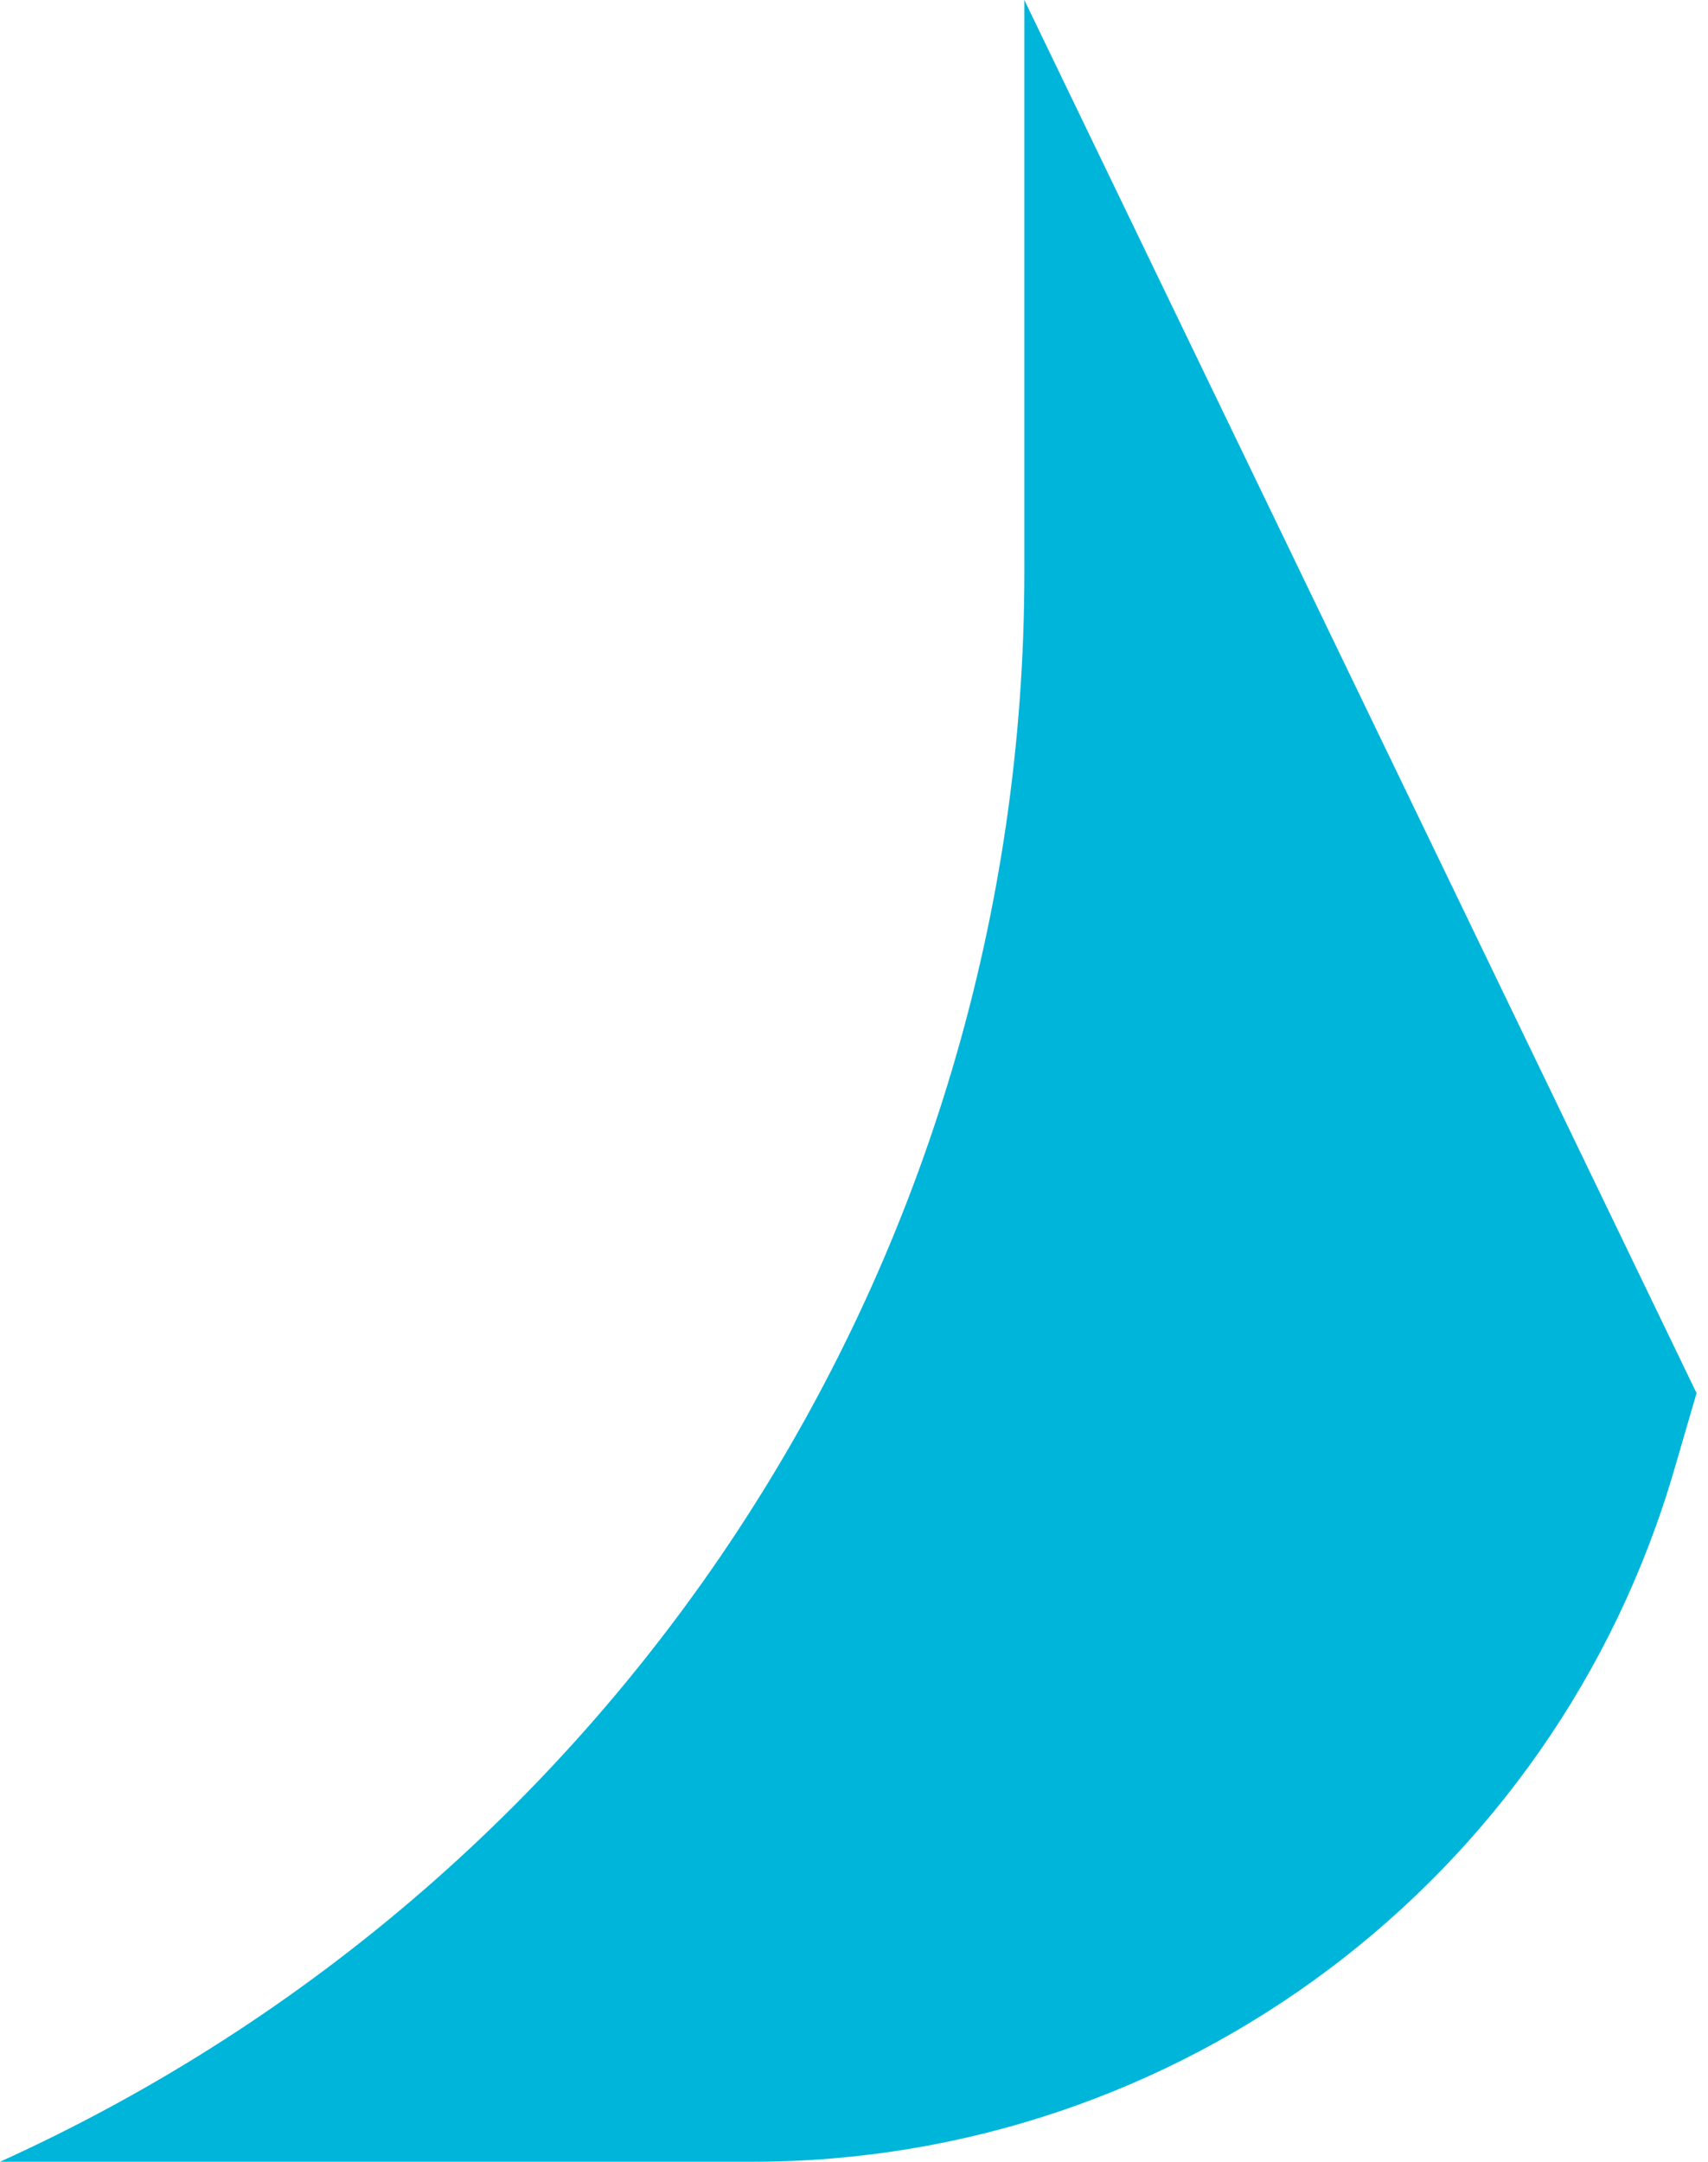 <?xml version="1.0" encoding="UTF-8"?> <svg xmlns="http://www.w3.org/2000/svg" width="49" height="62" viewBox="0 0 49 62" fill="none"> <path d="M29.387 16.409V0L48.672 39.948L48.029 42.152C44.601 53.907 33.825 61.988 21.581 61.988H0C17.893 53.88 29.387 36.053 29.387 16.409Z" fill="#00B5DA"></path> </svg> 